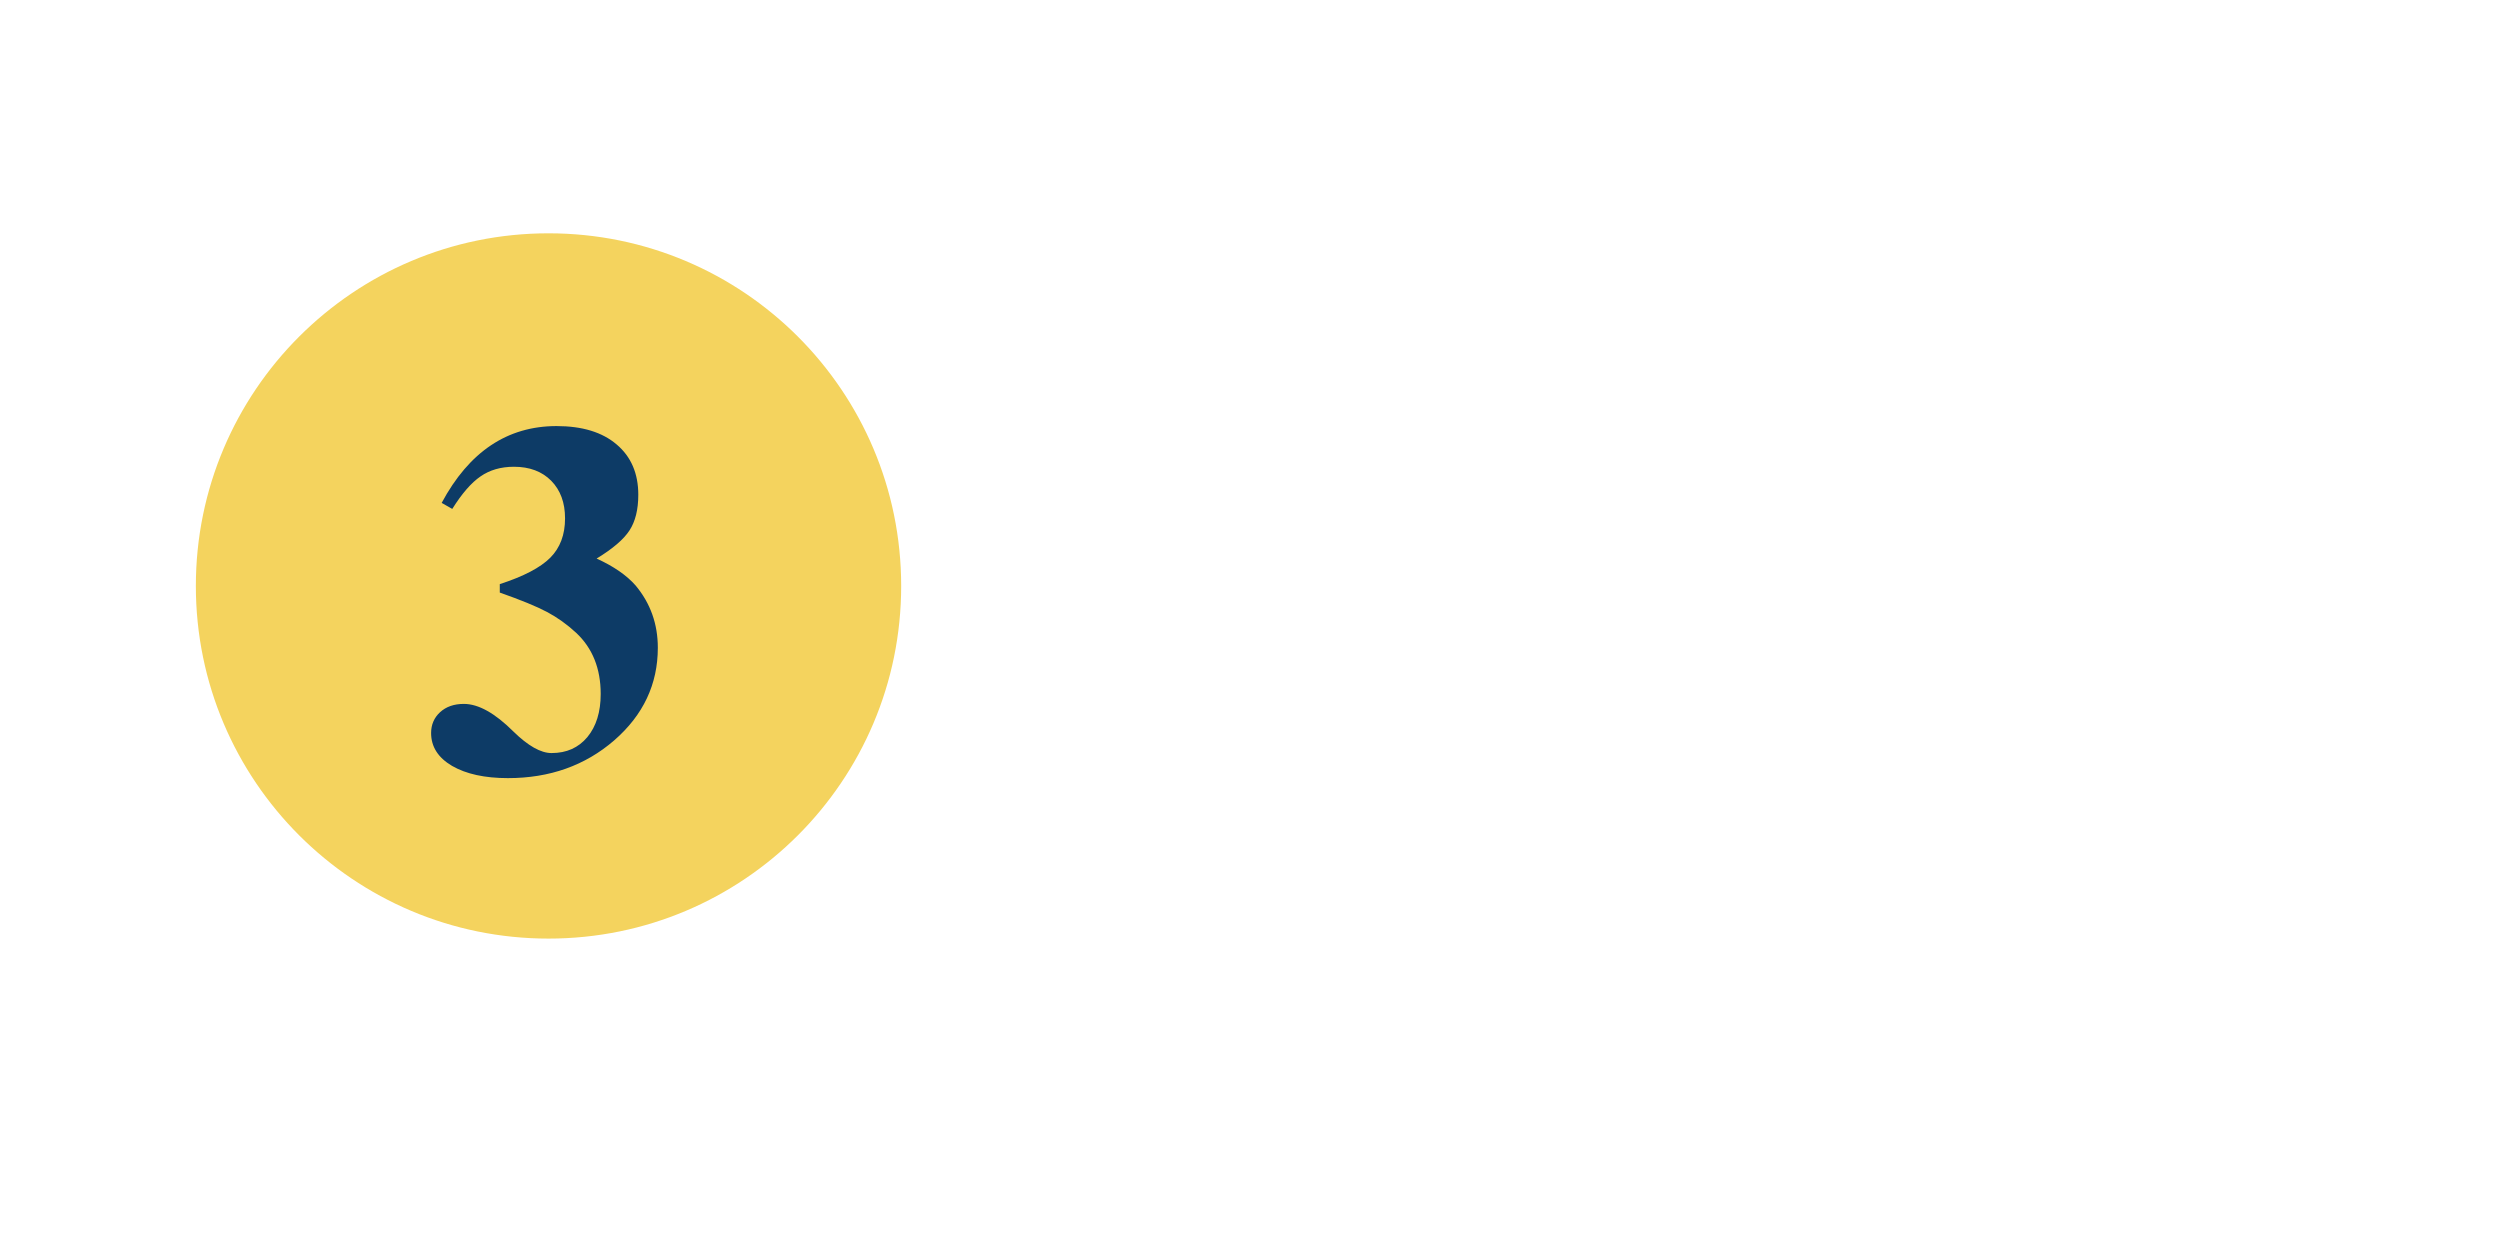 <svg xmlns="http://www.w3.org/2000/svg" xmlns:xlink="http://www.w3.org/1999/xlink" width="300" zoomAndPan="magnify" viewBox="0 0 224.88 120" height="150" preserveAspectRatio="xMidYMid meet" version="1.2"><defs><clipPath id="9455e0a361"><path d="M 11.242 22.398 L 78.953 22.398 L 78.953 90.105 L 11.242 90.105 Z M 11.242 22.398 "/></clipPath><clipPath id="49cd095e36"><path d="M 45.098 22.398 C 26.402 22.398 11.242 37.555 11.242 56.254 C 11.242 74.949 26.402 90.105 45.098 90.105 C 63.797 90.105 78.953 74.949 78.953 56.254 C 78.953 37.555 63.797 22.398 45.098 22.398 Z M 45.098 22.398 "/></clipPath></defs><g id="61136d2c7c"><g clip-rule="nonzero" clip-path="url(#9455e0a361)"><g clip-rule="nonzero" clip-path="url(#49cd095e36)"><path style=" stroke:none;fill-rule:nonzero;fill:#f4d35e;fill-opacity:1;" d="M 11.242 22.398 L 78.953 22.398 L 78.953 90.105 L 11.242 90.105 Z M 11.242 22.398 "/></g></g><g style="fill:#0d3b66;fill-opacity:1;"><g transform="translate(33.06, 74.028)"><path style="stroke:none" d="M 22.531 -11.844 C 22.531 -8.344 21.133 -5.379 18.344 -2.953 C 15.551 -0.535 12.148 0.672 8.141 0.672 C 5.922 0.672 4.133 0.281 2.781 -0.5 C 1.438 -1.289 0.766 -2.344 0.766 -3.656 C 0.766 -4.457 1.051 -5.125 1.625 -5.656 C 2.207 -6.188 2.969 -6.453 3.906 -6.453 C 5.312 -6.453 6.898 -5.566 8.672 -3.797 C 10.078 -2.422 11.297 -1.734 12.328 -1.734 C 13.766 -1.734 14.91 -2.242 15.766 -3.266 C 16.617 -4.297 17.047 -5.676 17.047 -7.406 C 17.047 -9.852 16.258 -11.812 14.688 -13.281 C 13.82 -14.082 12.891 -14.75 11.891 -15.281 C 10.891 -15.812 9.379 -16.43 7.359 -17.141 L 7.359 -17.953 C 9.641 -18.691 11.254 -19.535 12.203 -20.484 C 13.148 -21.43 13.625 -22.691 13.625 -24.266 C 13.625 -25.773 13.18 -26.977 12.297 -27.875 C 11.41 -28.77 10.219 -29.219 8.719 -29.219 C 7.469 -29.219 6.398 -28.91 5.516 -28.297 C 4.629 -27.691 3.723 -26.648 2.797 -25.172 L 1.781 -25.75 C 4.414 -30.664 8.094 -33.125 12.812 -33.125 C 15.281 -33.125 17.203 -32.535 18.578 -31.359 C 19.961 -30.191 20.656 -28.582 20.656 -26.531 C 20.656 -25.113 20.375 -23.973 19.812 -23.109 C 19.25 -22.242 18.195 -21.344 16.656 -20.406 C 18.289 -19.664 19.539 -18.801 20.406 -17.812 C 21.82 -16.113 22.531 -14.125 22.531 -11.844 Z M 22.531 -11.844 "/></g></g></g></svg>